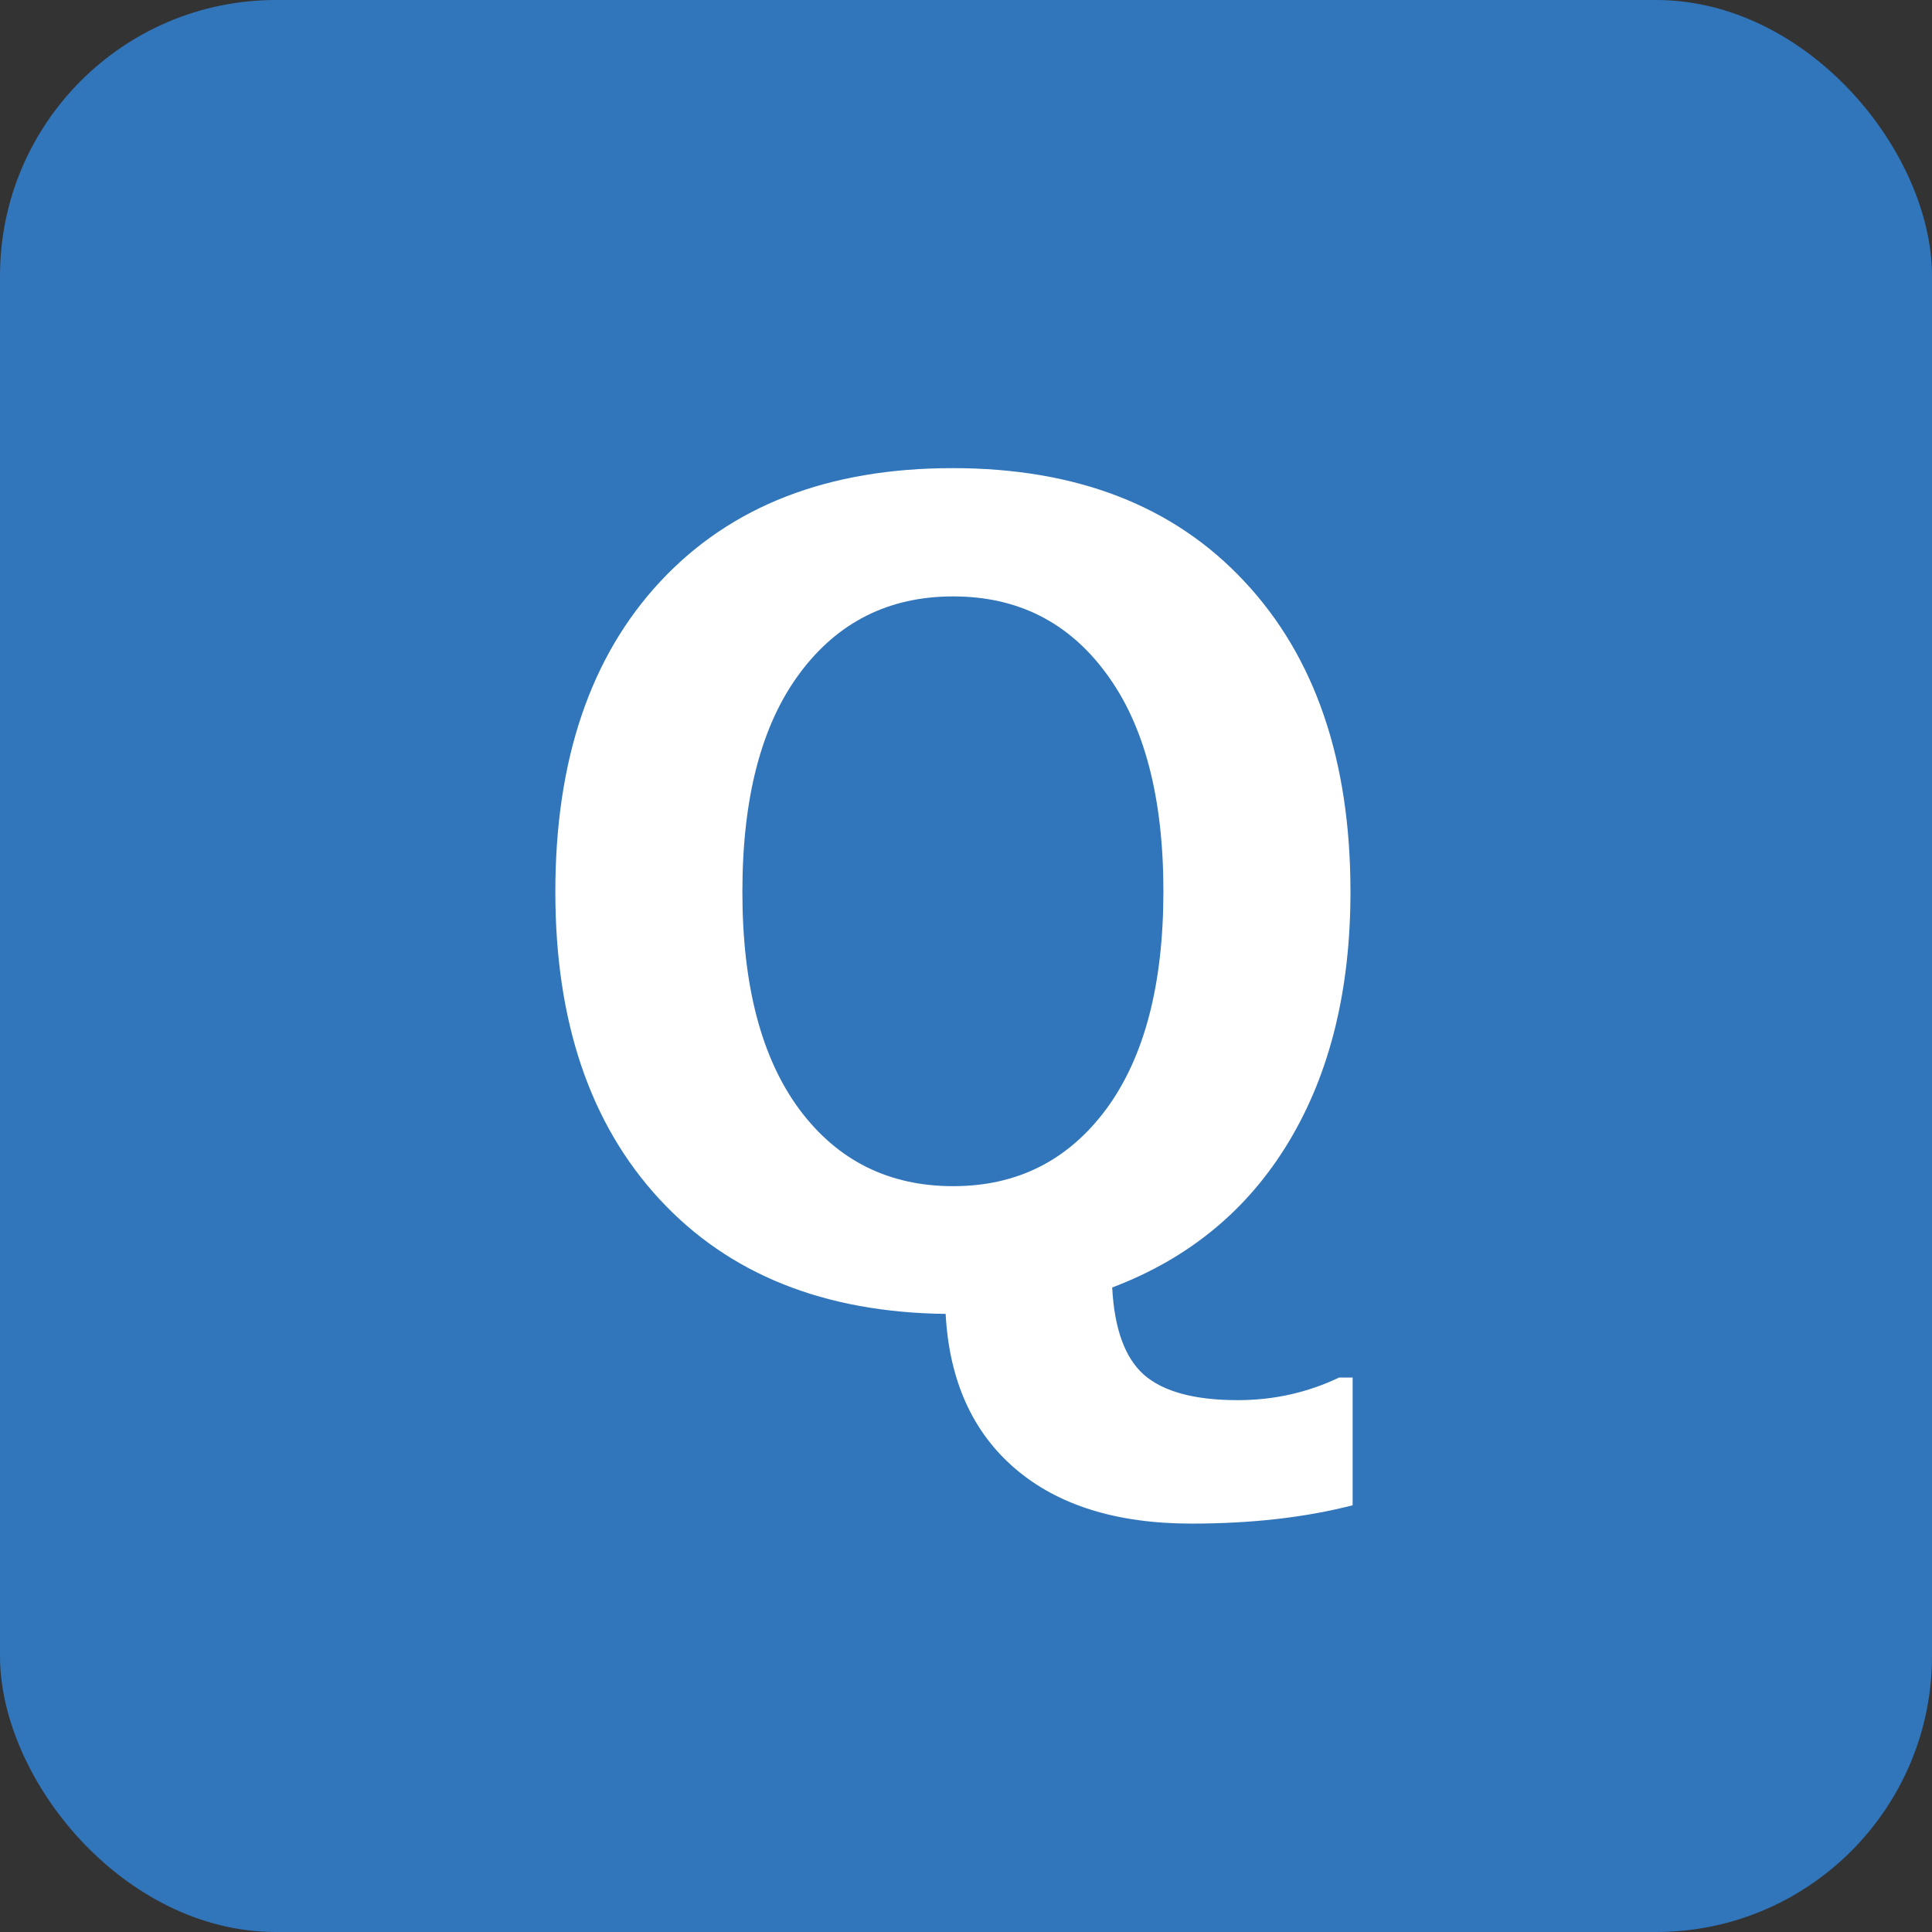 <svg width="70" height="70" viewBox="0 0 70 70" fill="none" xmlns="http://www.w3.org/2000/svg">
<rect x="0" y="0" width="70" height="70" fill="#333333" stroke="none"/>
<rect width="70" height="70" rx="10" fill="#3175BB"/>
<path d="M49.008 54.539C47.289 54.982 45.342 55.203 43.168 55.203C40.46 55.203 38.331 54.539 36.781 53.211C35.232 51.883 34.392 50.014 34.262 47.605C29.861 47.553 26.404 46.167 23.891 43.445C21.378 40.724 20.121 37.013 20.121 32.312C20.121 27.534 21.391 23.784 23.93 21.062C26.482 18.328 30.01 16.961 34.516 16.961C39.008 16.961 42.53 18.328 45.082 21.062C47.647 23.797 48.93 27.547 48.93 32.312C48.93 35.867 48.188 38.882 46.703 41.355C45.219 43.829 43.083 45.594 40.297 46.648C40.375 48.146 40.759 49.2 41.449 49.812C42.152 50.425 43.285 50.73 44.848 50.73C46.15 50.73 47.374 50.457 48.52 49.91H49.008V54.539ZM34.535 21.609C32.204 21.609 30.349 22.54 28.969 24.402C27.588 26.264 26.898 28.901 26.898 32.312C26.898 35.711 27.588 38.341 28.969 40.203C30.349 42.052 32.204 42.977 34.535 42.977C36.853 42.977 38.702 42.046 40.082 40.184C41.462 38.309 42.152 35.678 42.152 32.293C42.152 28.895 41.462 26.264 40.082 24.402C38.715 22.54 36.866 21.609 34.535 21.609Z" fill="white"/>
</svg>
